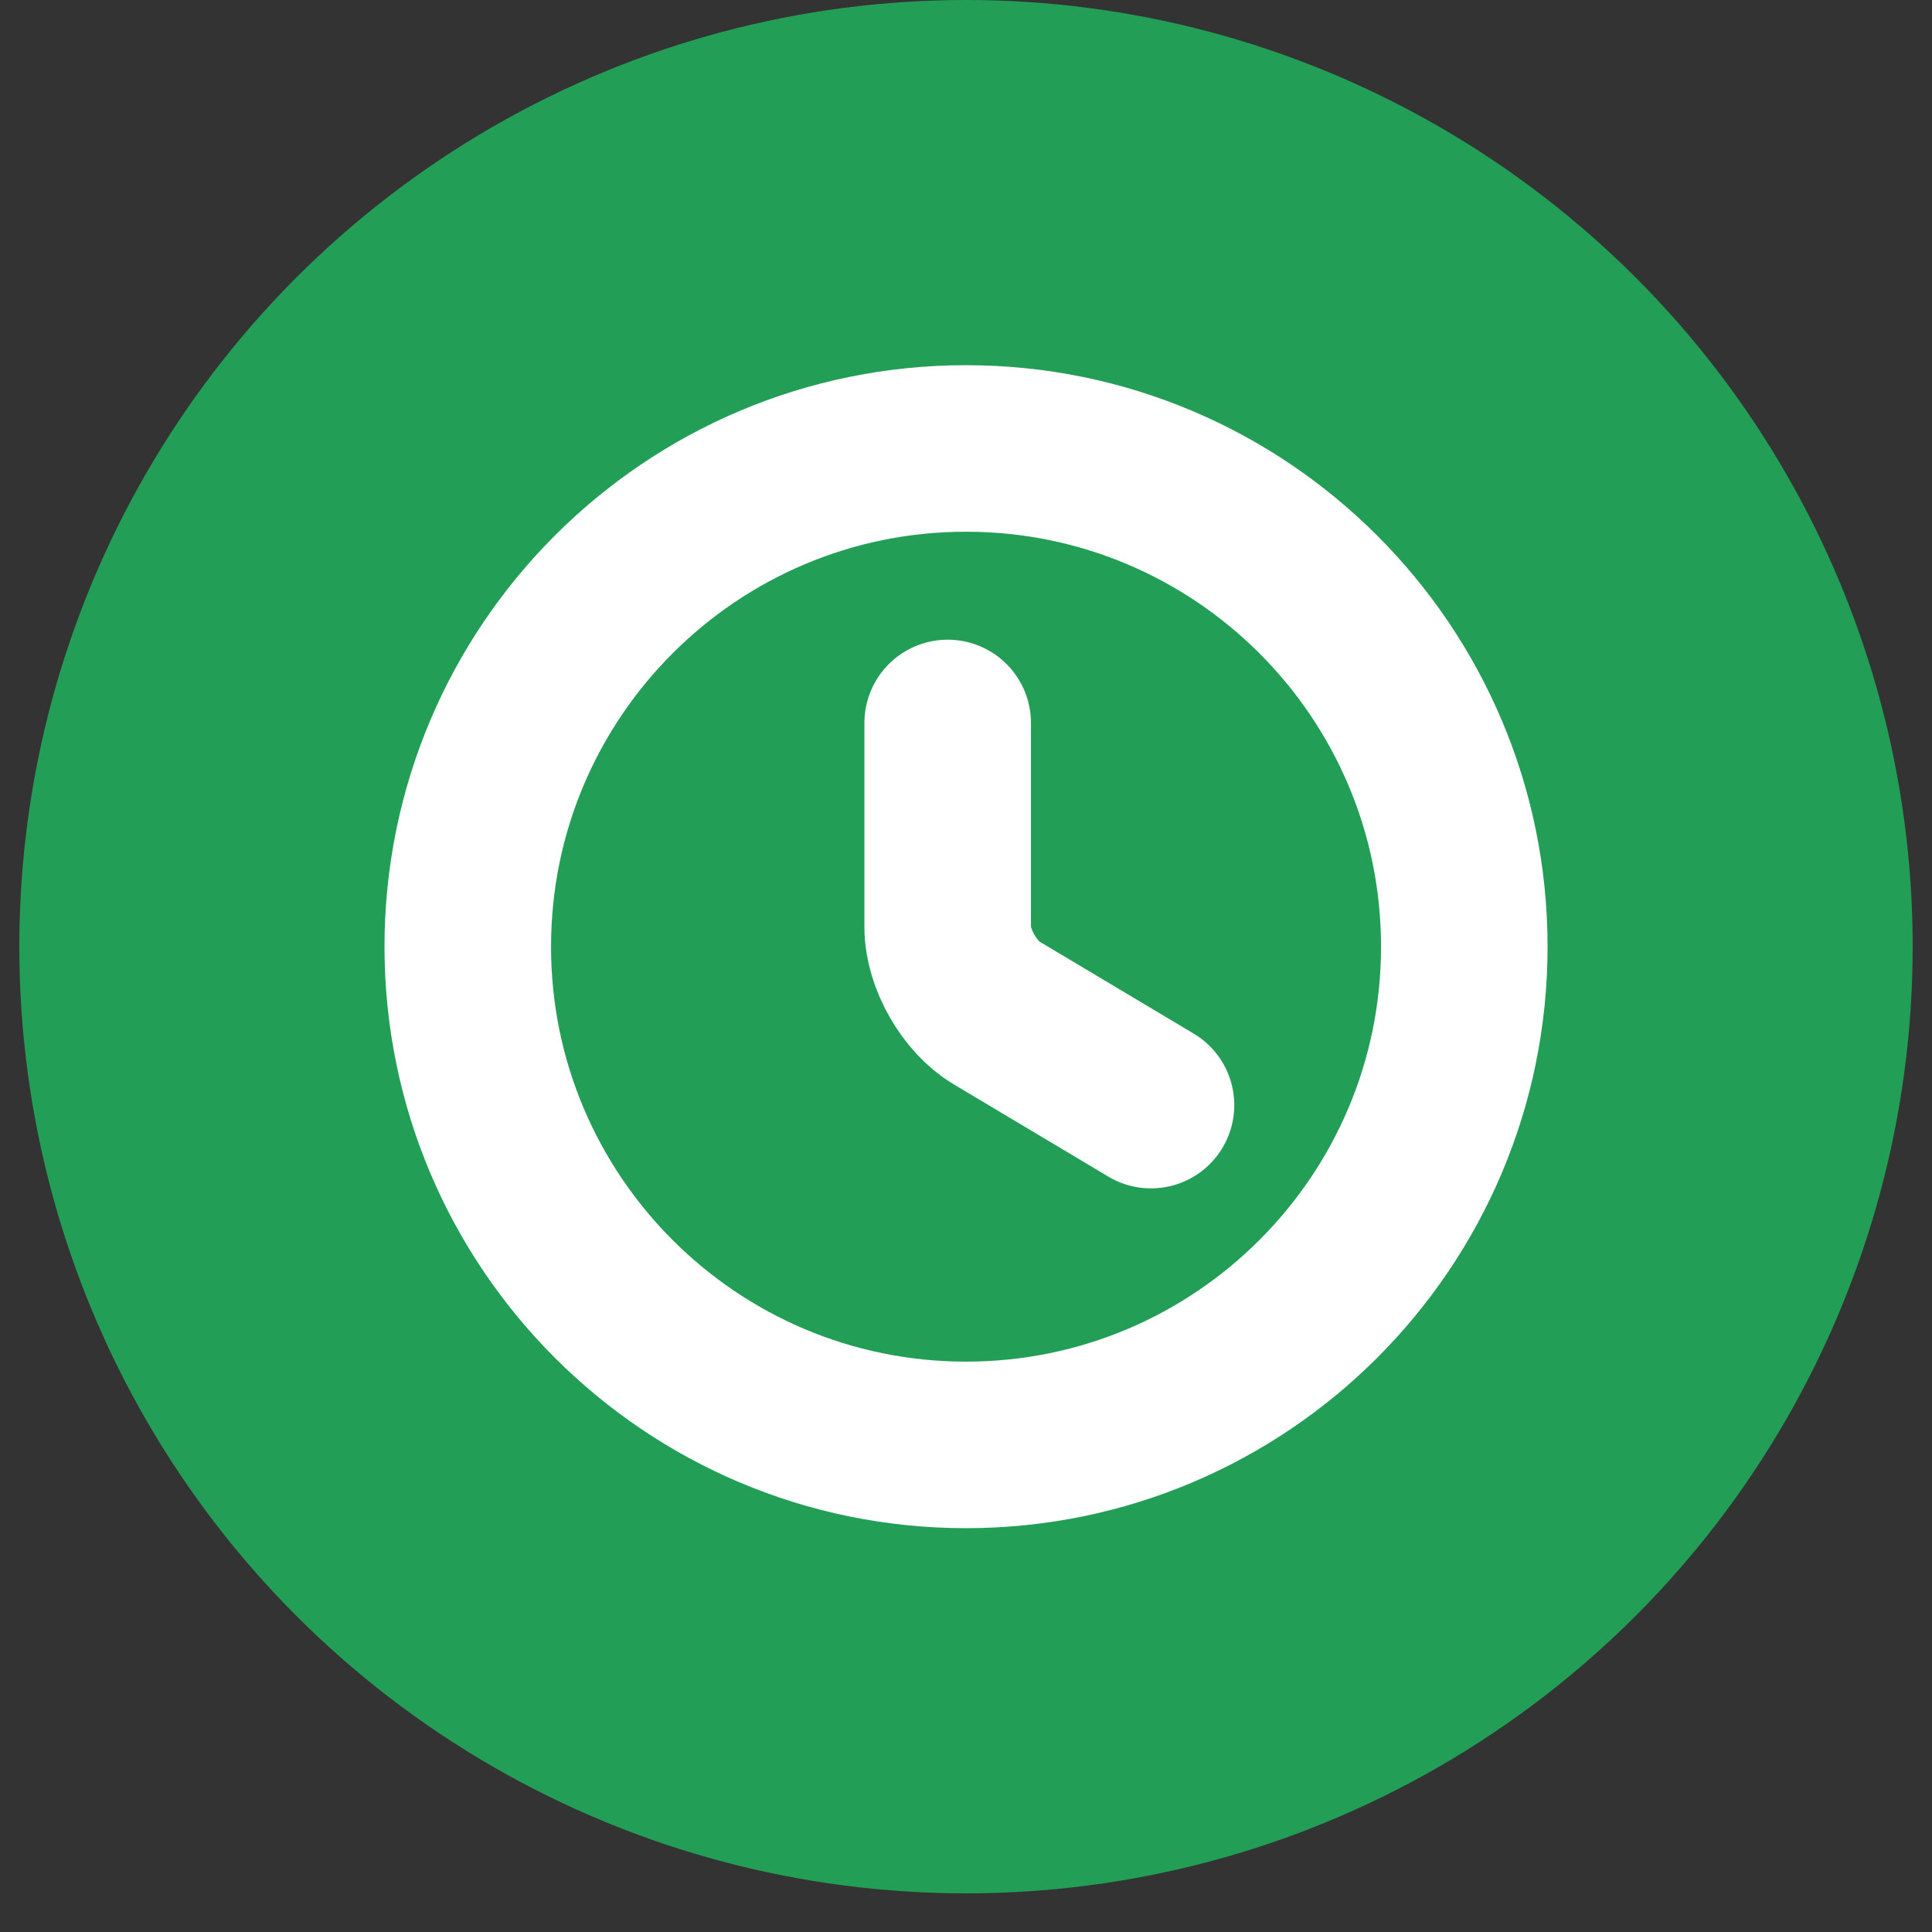 <svg width="25" height="25" viewBox="0 0 25 25" fill="none" xmlns="http://www.w3.org/2000/svg">
<rect x="0" y="0" width="25" height="25" fill="#333333" stroke="none"/>
<circle cx="12.5" cy="12.25" r="12.25" fill="#229E57"/>
<path d="M18.948 12.25C18.948 15.809 16.059 18.697 12.5 18.697C8.941 18.697 6.053 15.809 6.053 12.25C6.053 8.691 8.941 5.803 12.5 5.803C16.059 5.803 18.948 8.691 18.948 12.25Z" stroke="white" stroke-width="2.155" stroke-linecap="round" stroke-linejoin="round"/>
<path d="M14.894 14.3L12.895 13.107C12.547 12.901 12.263 12.405 12.263 11.998V9.355" stroke="white" stroke-width="2.155" stroke-linecap="round" stroke-linejoin="round"/>
</svg>
